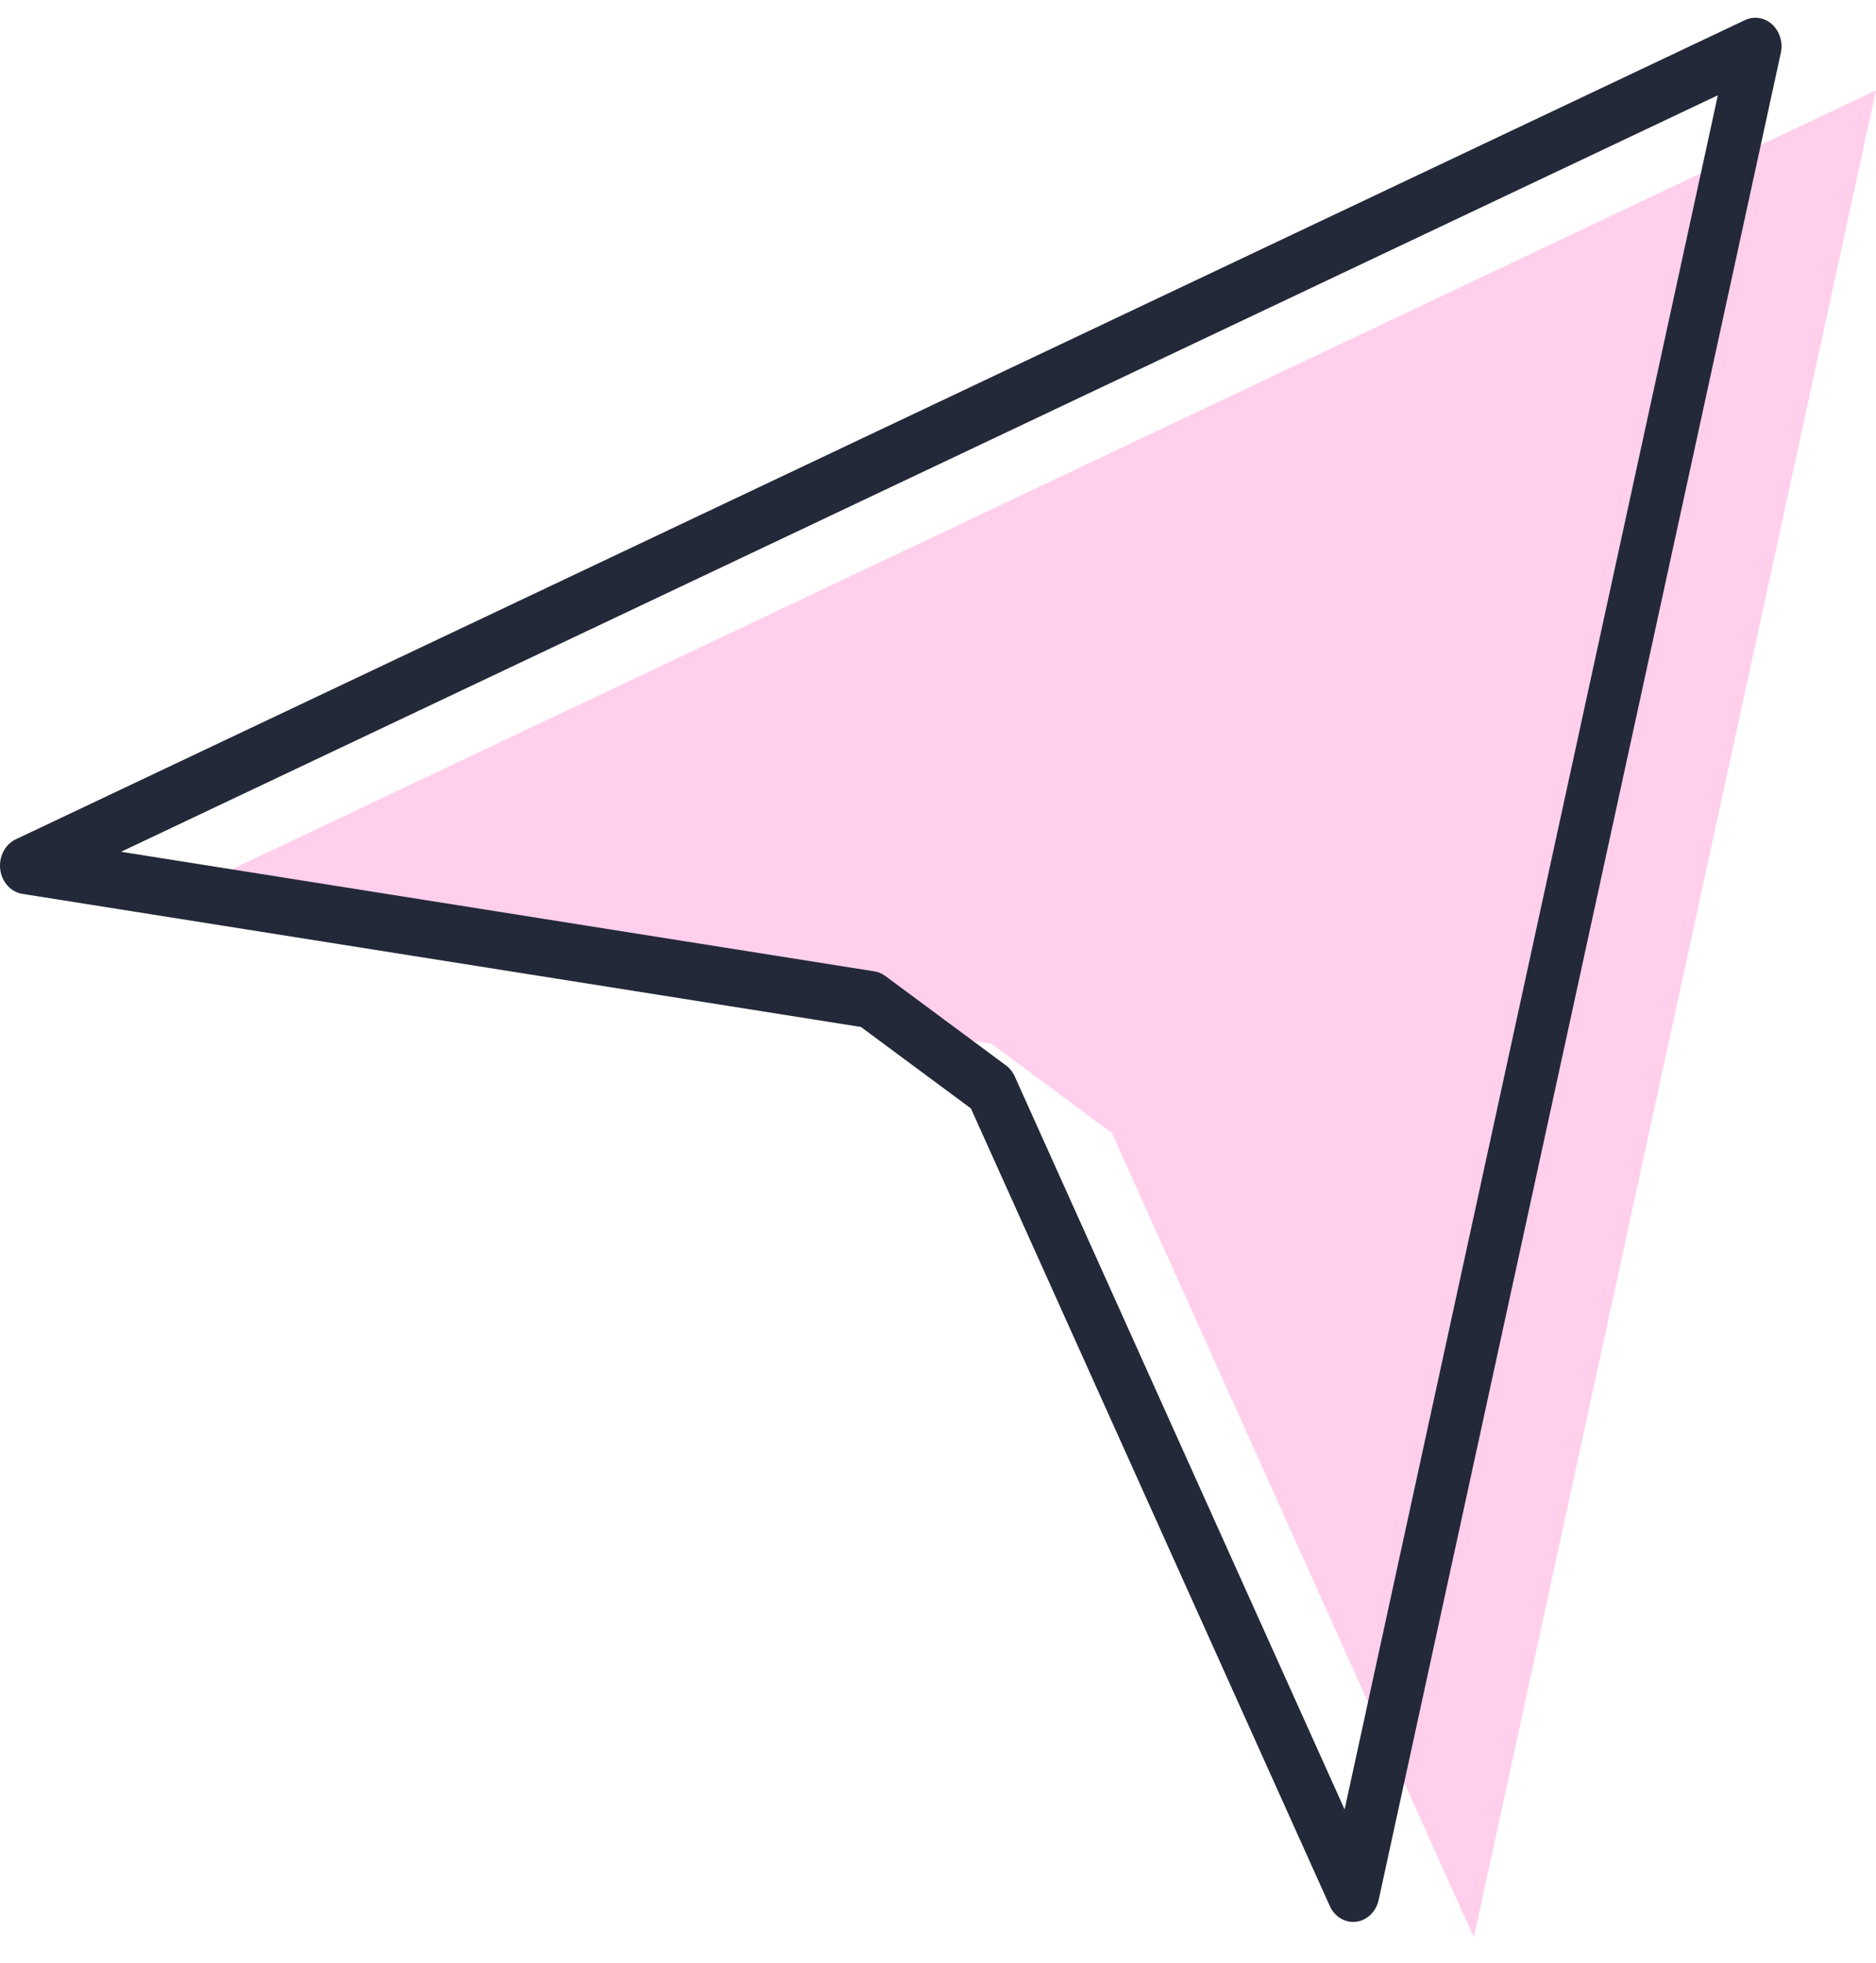 <svg width="43" height="45" viewBox="0 0 43 45" fill="none" xmlns="http://www.w3.org/2000/svg">
<path d="M43 2.07L33.782 44.407L25.486 25.97L22.721 23.922L3.364 20.849L43 2.07Z" fill="#FFCFEC"/>
<path fill-rule="evenodd" clip-rule="evenodd" d="M40.62 0.56C40.446 0.401 40.205 0.362 39.996 0.461L0.361 19.239C0.115 19.356 -0.03 19.637 0.005 19.927C0.041 20.217 0.248 20.447 0.513 20.489L19.734 23.54L22.254 25.407L30.48 43.688C30.591 43.936 30.833 44.081 31.084 44.05C31.335 44.019 31.541 43.819 31.6 43.551L40.818 1.214C40.87 0.973 40.794 0.72 40.62 0.56ZM20.042 22.265L2.775 19.524L39.375 2.184L30.82 41.476L23.259 24.673C23.213 24.571 23.143 24.483 23.057 24.42L20.292 22.371C20.217 22.316 20.132 22.279 20.042 22.265Z" fill="#232938"/>
</svg>
